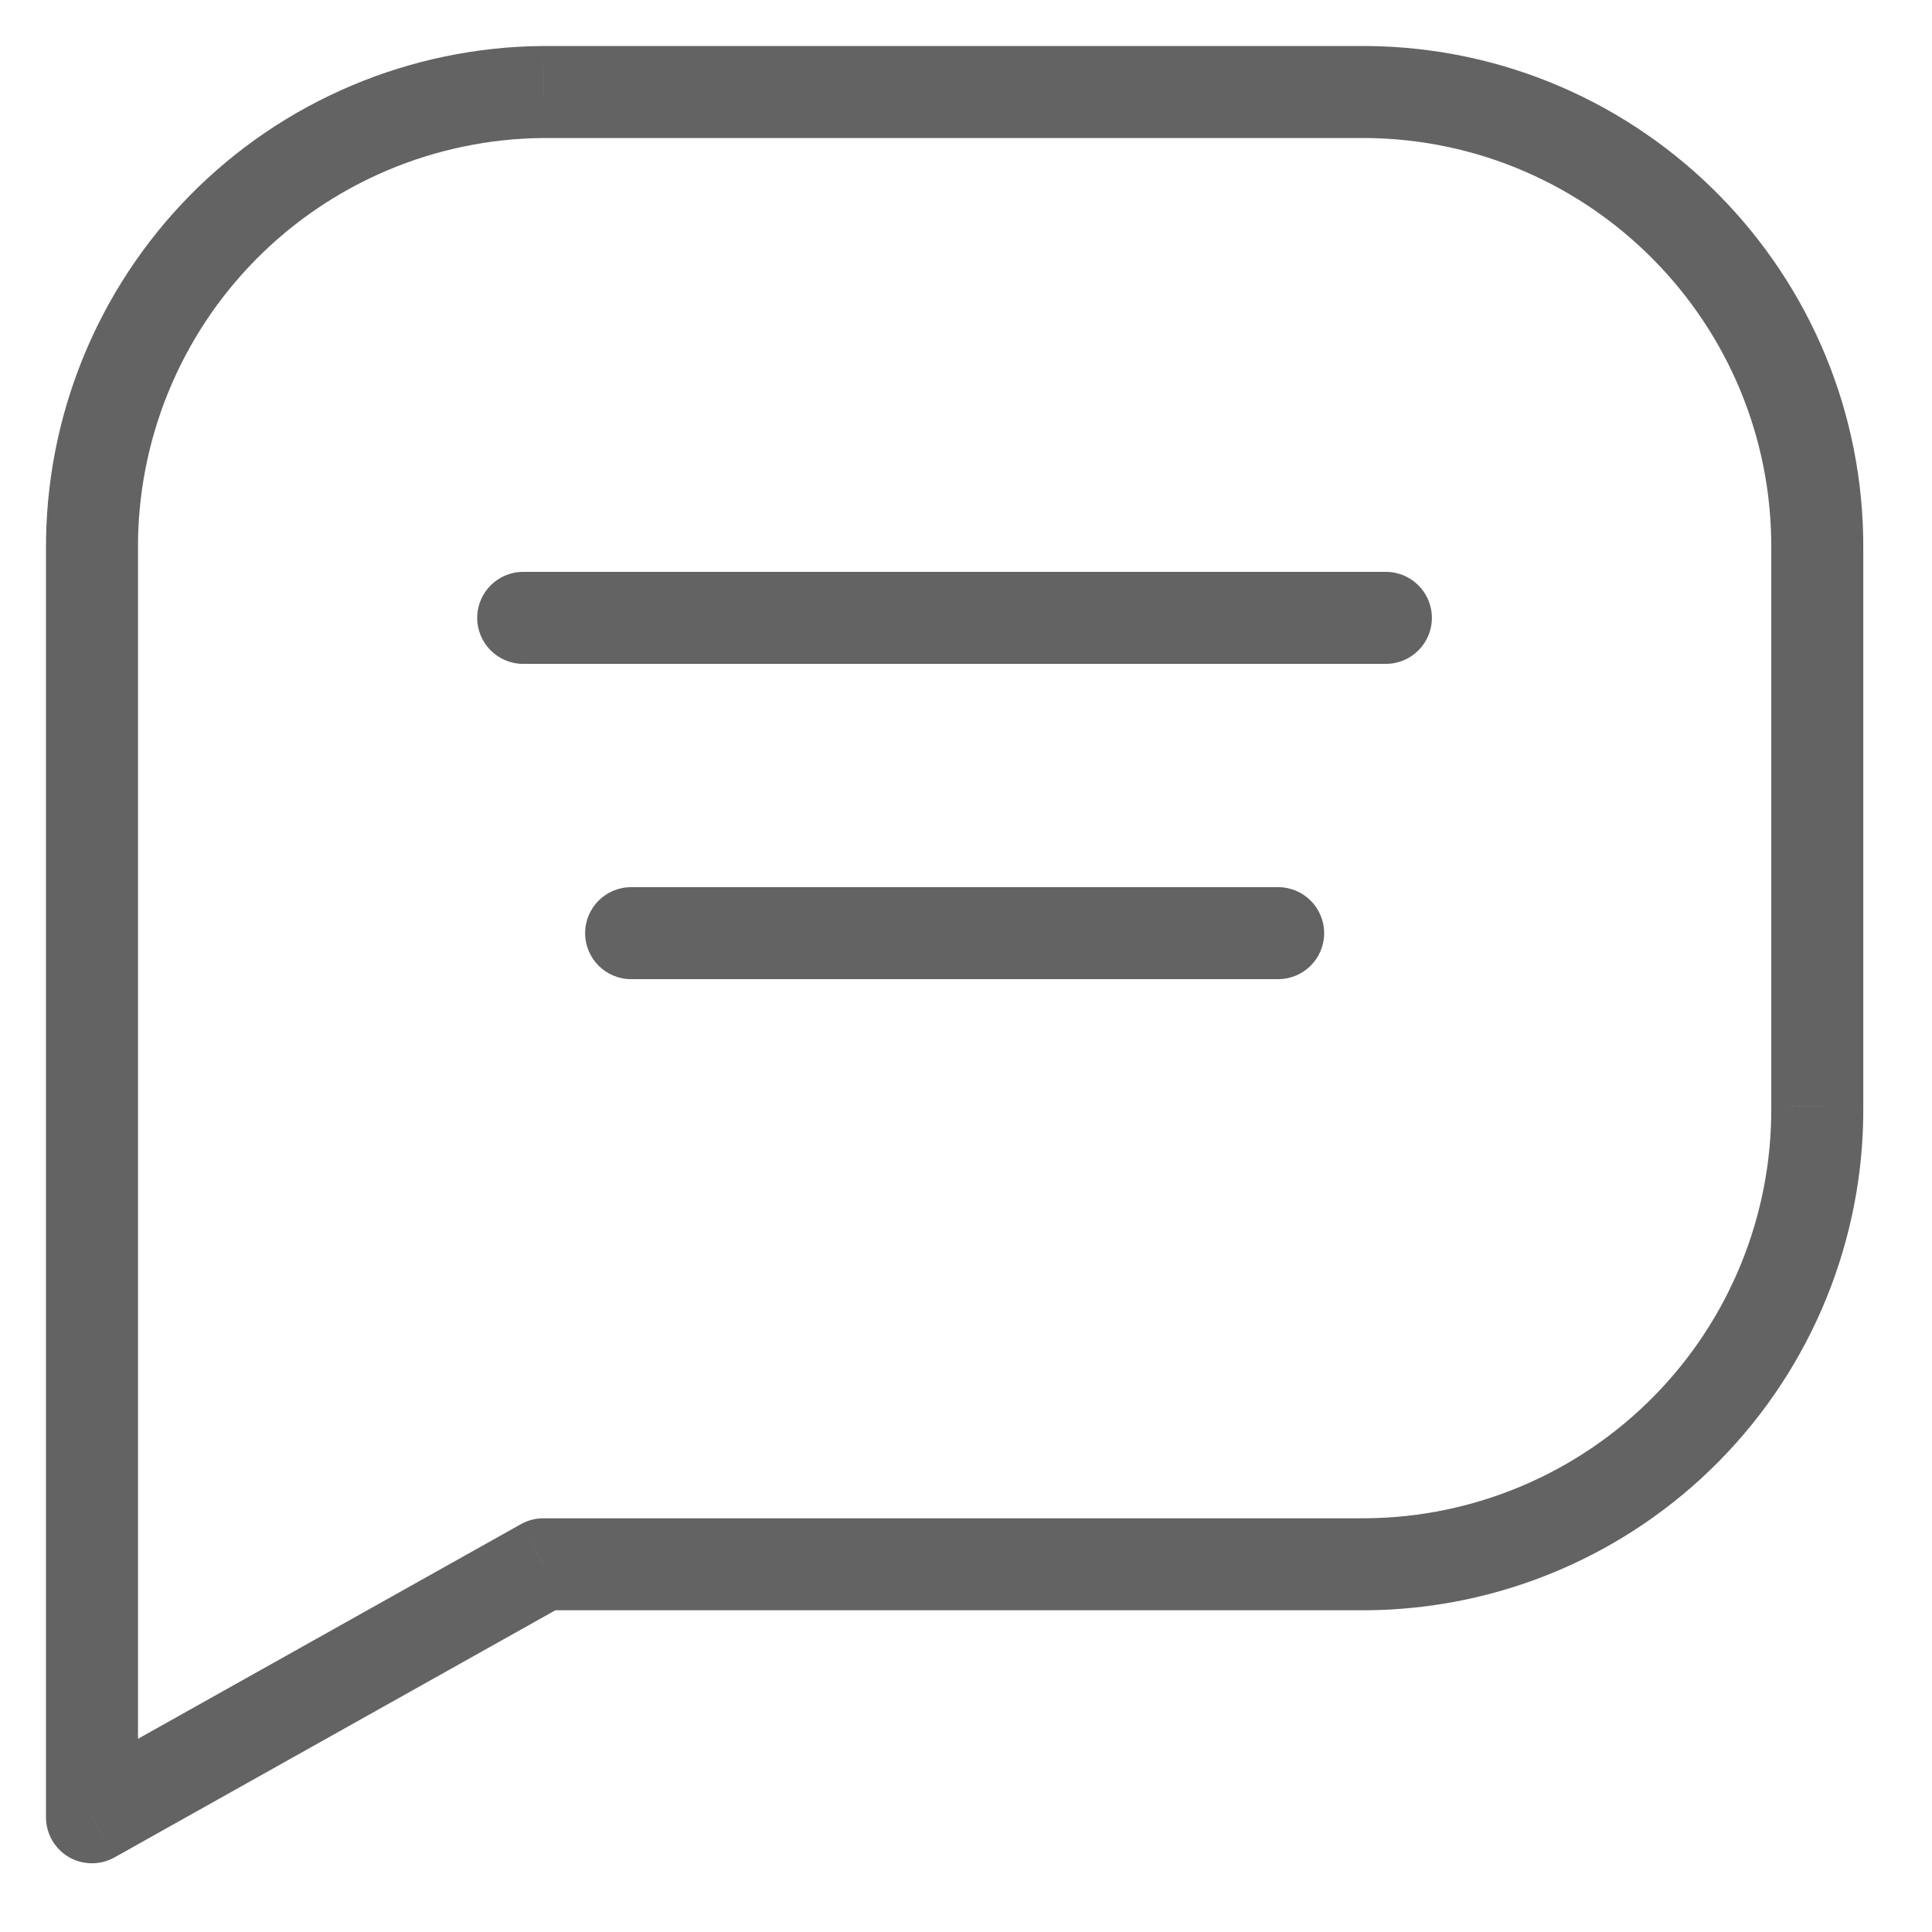 <svg width="21" height="21" viewBox="0 0 21 21" fill="none" xmlns="http://www.w3.org/2000/svg">
<path d="M5.687 6.216C5.411 6.216 5.187 6.44 5.187 6.716C5.187 6.992 5.411 7.216 5.687 7.216V6.216ZM15.064 7.216C15.34 7.216 15.564 6.992 15.564 6.716C15.564 6.44 15.34 6.216 15.064 6.216V7.216ZM6.86 9.643C6.584 9.643 6.36 9.867 6.36 10.143C6.36 10.419 6.584 10.643 6.86 10.643V9.643ZM13.893 10.643C14.169 10.643 14.393 10.419 14.393 10.143C14.393 9.867 14.169 9.643 13.893 9.643V10.643ZM5.907 1V0.5L5.903 0.5L5.907 1ZM14.848 1L14.852 0.5H14.848V1ZM19.753 5.979L19.253 5.975V5.979H19.753ZM19.753 12.024H19.253L19.253 12.028L19.753 12.024ZM18.331 15.53L17.975 15.179L18.331 15.53ZM14.847 17.003V17.503L14.85 17.503L14.847 17.003ZM5.907 17.003V16.503C5.821 16.503 5.737 16.525 5.662 16.567L5.907 17.003ZM1 19.753H0.5C0.5 19.931 0.594 20.095 0.747 20.185C0.901 20.274 1.09 20.276 1.245 20.189L1 19.753ZM1 5.979H1.5L1.5 5.975L1 5.979ZM2.422 2.473L2.066 2.122V2.122L2.422 2.473ZM5.687 7.216H15.064V6.216H5.687V7.216ZM6.86 10.643H13.893V9.643H6.86V10.643ZM5.907 1.5H14.848V0.5H5.907V1.5ZM14.844 1.5C17.297 1.519 19.271 3.522 19.253 5.975L20.253 5.983C20.275 2.977 17.857 0.523 14.852 0.5L14.844 1.5ZM19.253 5.979V12.024H20.253V5.979H19.253ZM19.253 12.028C19.262 13.206 18.802 14.34 17.975 15.179L18.687 15.881C19.7 14.853 20.264 13.464 20.253 12.021L19.253 12.028ZM17.975 15.179C17.148 16.018 16.021 16.495 14.843 16.503L14.85 17.503C16.294 17.493 17.674 16.909 18.687 15.881L17.975 15.179ZM14.847 16.503H5.907V17.503H14.847V16.503ZM5.662 16.567L0.756 19.317L1.245 20.189L6.151 17.439L5.662 16.567ZM1.5 19.753V5.979H0.5V19.753H1.5ZM1.5 5.975C1.491 4.797 1.951 3.663 2.778 2.824L2.066 2.122C1.053 3.151 0.49 4.539 0.5 5.983L1.5 5.975ZM2.778 2.824C3.605 1.985 4.732 1.509 5.91 1.5L5.903 0.5C4.46 0.511 3.079 1.094 2.066 2.122L2.778 2.824Z" fill="#636363"/>
</svg>
